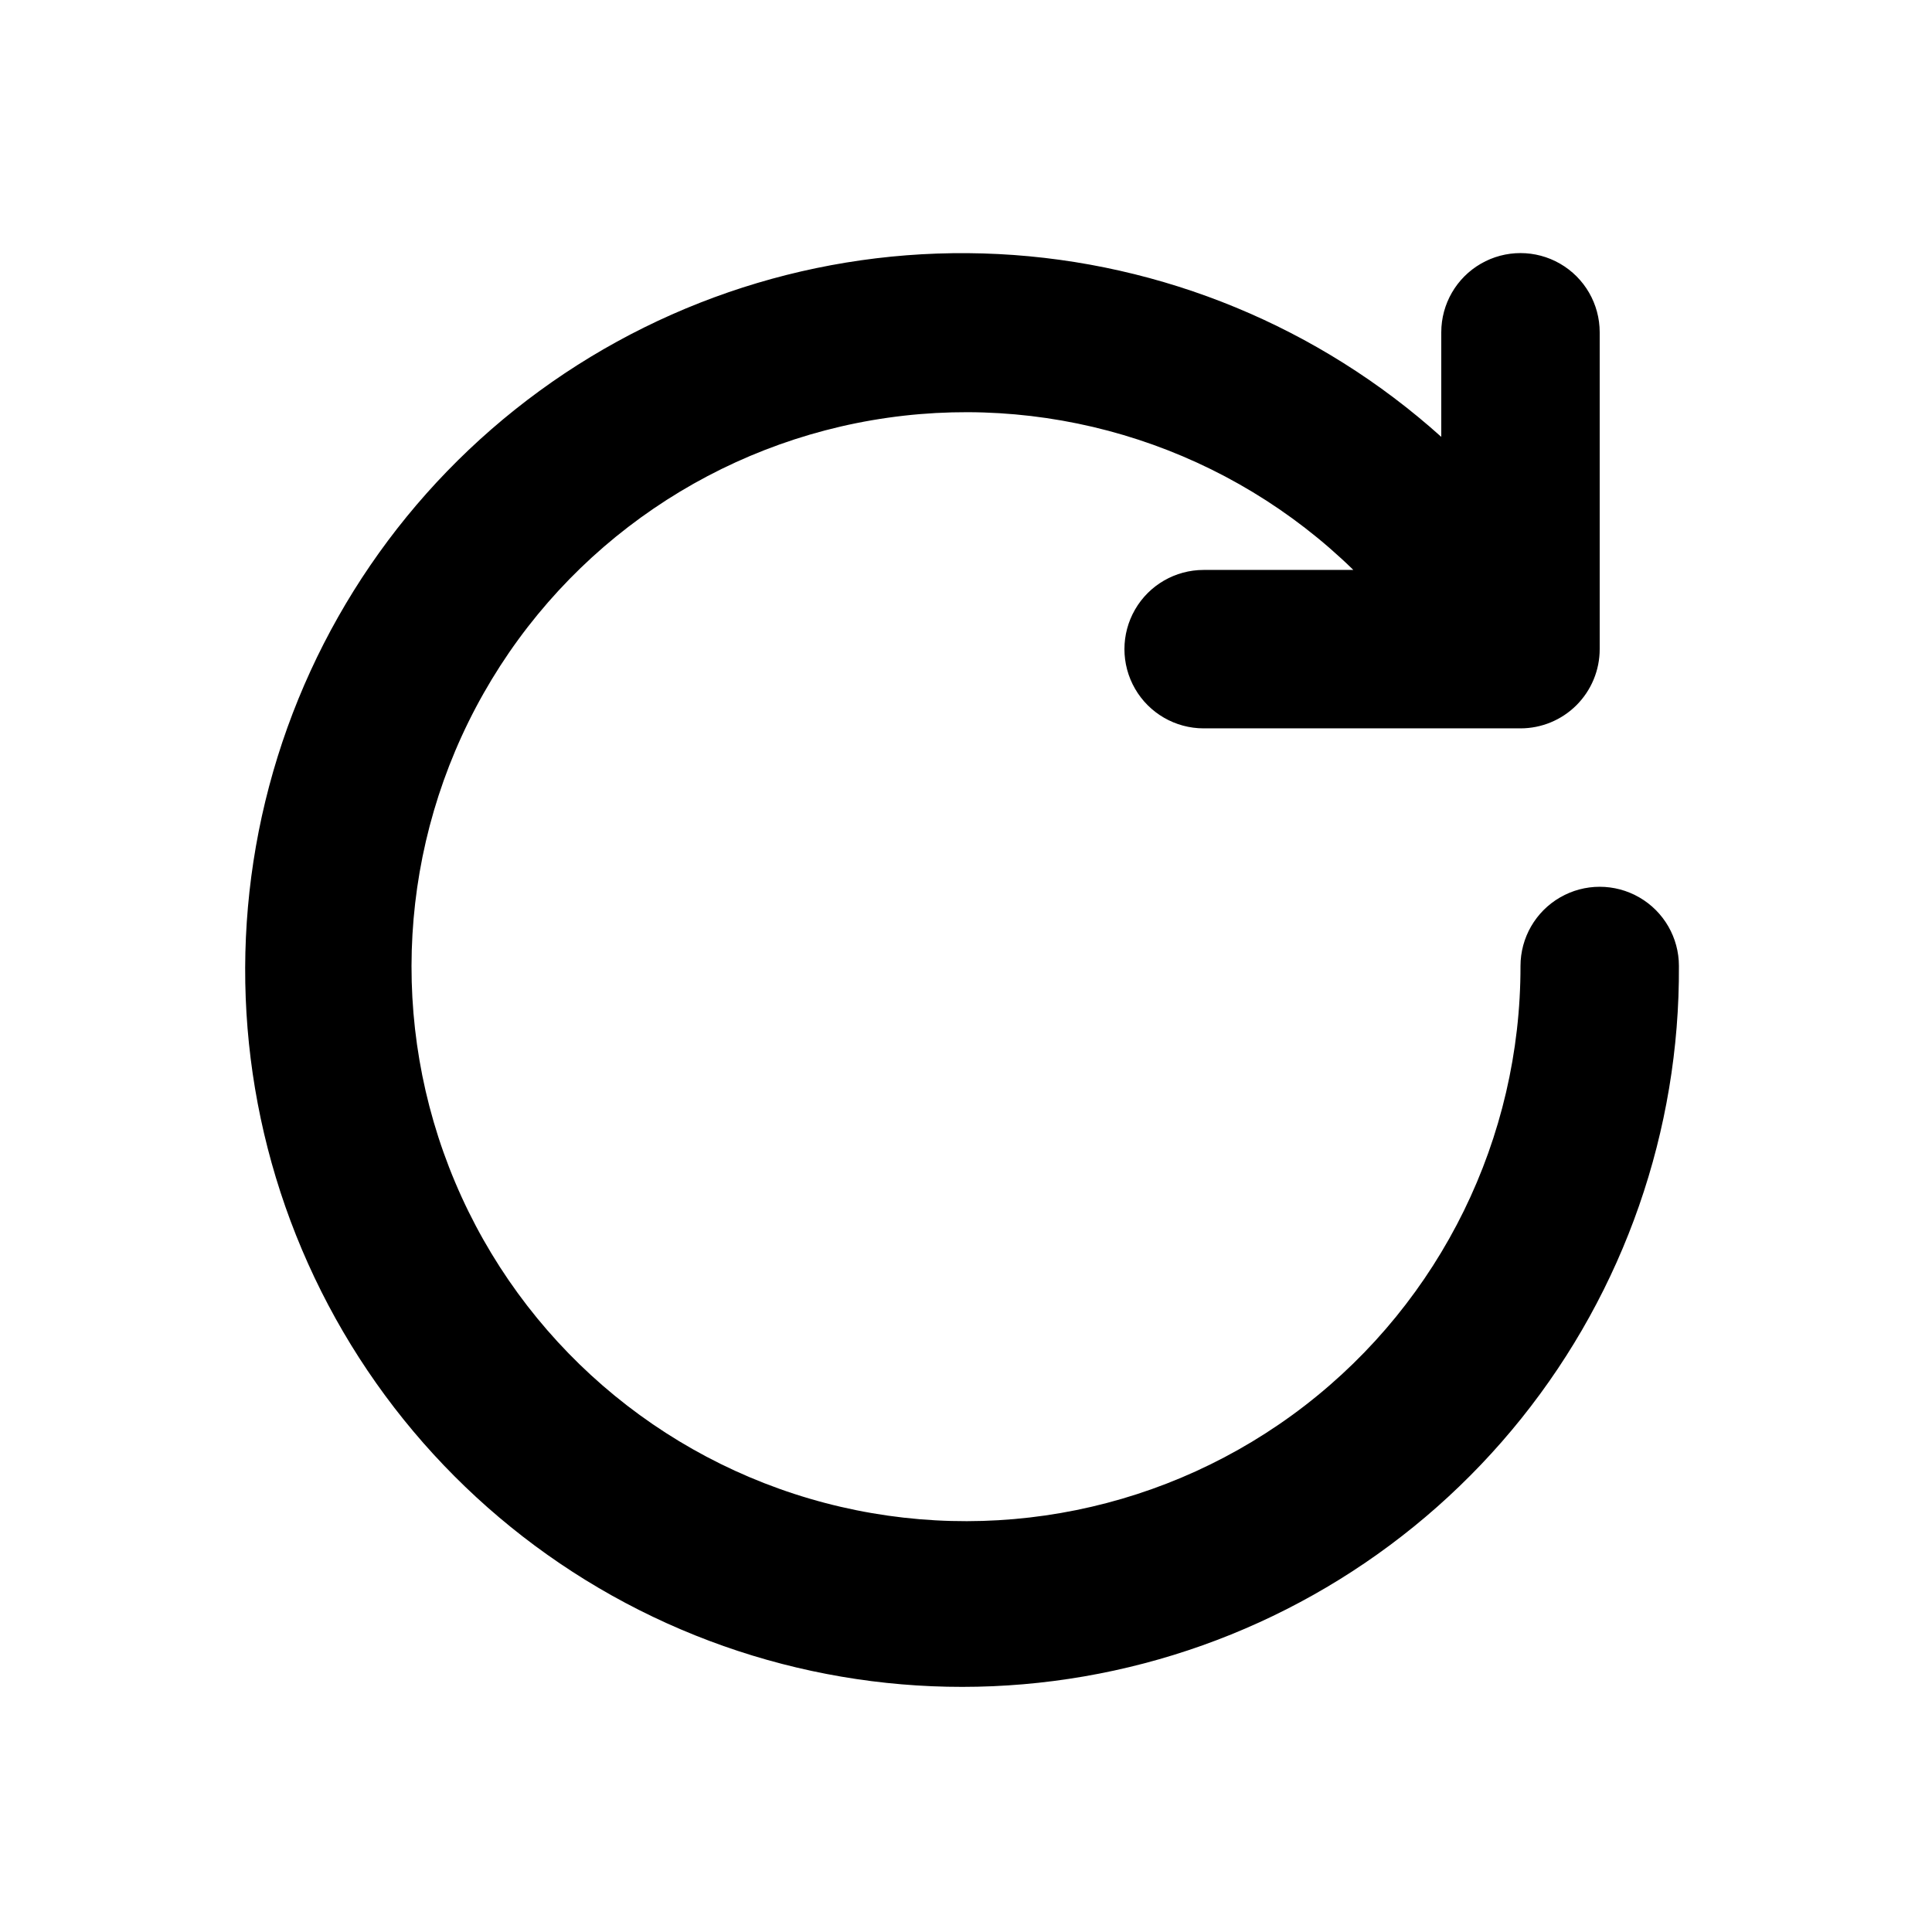 <?xml version="1.0" encoding="UTF-8"?>
<!-- Uploaded to: SVG Find, www.svgrepo.com, Generator: SVG Find Mixer Tools -->
<svg fill="#000000" width="800px" height="800px" version="1.1" viewBox="144 144 512 512" xmlns="http://www.w3.org/2000/svg">
 <path d="m588.93 400c0.246 43.562-14.492 85.887-41.738 119.88-27.246 33.992-65.344 57.59-107.92 66.832-42.57 9.246-87.027 3.582-125.92-16.051-38.891-19.629-69.855-52.027-87.703-91.766-17.848-39.742-21.496-84.41-10.332-126.52 11.168-42.109 36.465-79.102 71.656-104.78 35.191-25.676 78.141-38.48 121.65-36.266 43.508 2.219 84.93 19.32 117.33 48.445v-27.711c0-7.5 4.004-14.43 10.496-18.18 6.496-3.75 14.5-3.75 20.992 0 6.496 3.75 10.496 10.68 10.496 18.18v83.969c0 5.566-2.211 10.906-6.148 14.844-3.934 3.938-9.273 6.148-14.844 6.148h-83.965c-7.5 0-14.434-4.004-18.18-10.496-3.75-6.496-3.75-14.5 0-20.992 3.746-6.496 10.68-10.496 18.18-10.496h39.676-0.004c-32.621-31.848-78.18-46.754-123.32-40.34-45.137 6.41-84.742 33.41-107.2 73.086-22.465 39.672-25.238 87.527-7.512 129.53 17.723 42.004 53.941 73.398 98.035 84.984 44.094 11.59 91.07 2.051 127.16-25.812 36.082-27.863 57.191-70.898 57.133-116.49 0-7.5 4.004-14.43 10.496-18.18 6.496-3.75 14.5-3.75 20.992 0 6.496 3.75 10.496 10.68 10.496 18.18z"/>
</svg>